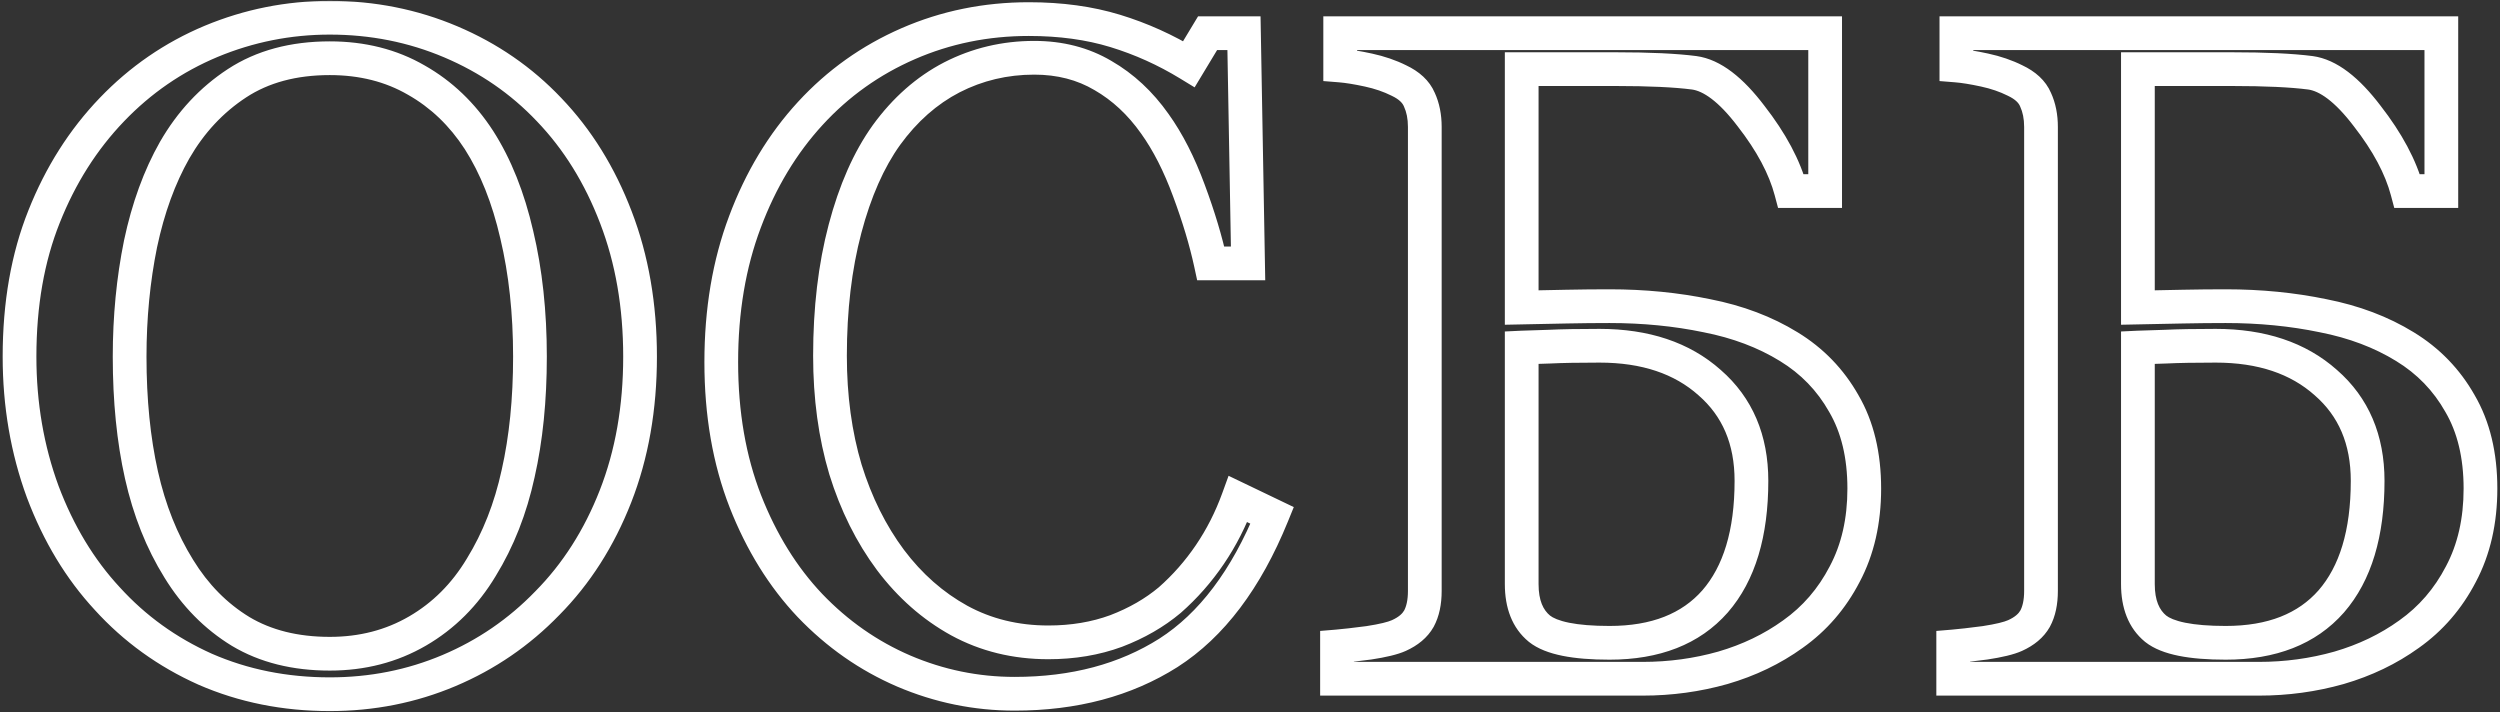 <?xml version="1.0" encoding="UTF-8"?> <svg xmlns="http://www.w3.org/2000/svg" width="593" height="169" viewBox="0 0 593 169" fill="none"><rect x="0" y="0" width="593" height="169" fill="#333333" stroke="none"/><mask id="path-1-outside-1_1740_121" maskUnits="userSpaceOnUse" x="0" y="0" width="593" height="169" fill="black"><rect fill="white" width="593" height="169"></rect><path d="M130.241 26.004C137.003 33.054 142.291 41.579 146.103 51.579C149.916 61.507 151.823 72.514 151.823 84.6C151.823 96.757 149.88 107.8 145.996 117.728C142.111 127.656 136.715 136.109 129.809 143.087C123.119 149.993 115.349 155.317 106.5 159.058C97.652 162.799 88.228 164.669 78.228 164.669C67.581 164.669 57.725 162.691 48.661 158.734C39.668 154.705 31.934 149.13 25.46 142.008C18.985 135.03 13.877 126.577 10.137 116.649C6.468 106.649 4.633 95.966 4.633 84.6C4.633 72.154 6.576 61.075 10.46 51.363C14.345 41.579 19.705 33.127 26.539 26.004C33.301 18.954 41.143 13.559 50.063 9.818C59.056 6.077 68.444 4.207 78.228 4.207C88.371 4.207 97.94 6.113 106.932 9.926C115.925 13.739 123.694 19.098 130.241 26.004ZM114.162 134.562C118.191 128.015 121.104 120.606 122.903 112.333C124.773 104.059 125.708 94.815 125.708 84.6C125.708 74.096 124.665 64.456 122.579 55.68C120.565 46.903 117.579 39.421 113.622 33.234C109.666 27.119 104.702 22.371 98.731 18.99C92.76 15.537 85.926 13.81 78.228 13.81C69.595 13.81 62.257 15.789 56.214 19.746C50.171 23.702 45.243 28.99 41.431 35.608C37.834 41.939 35.136 49.349 33.337 57.838C31.611 66.327 30.747 75.247 30.747 84.6C30.747 94.959 31.683 104.311 33.553 112.656C35.424 121.001 38.373 128.411 42.402 134.886C46.287 141.216 51.178 146.18 57.078 149.777C62.977 153.302 70.027 155.065 78.228 155.065C85.926 155.065 92.868 153.266 99.055 149.669C105.241 146.072 110.277 141.037 114.162 134.562ZM240.685 164.561C231.548 164.561 222.771 162.763 214.354 159.166C206.009 155.569 198.6 150.389 192.125 143.626C185.722 136.864 180.615 128.627 176.802 118.915C172.989 109.131 171.083 98.124 171.083 85.894C171.083 73.665 172.953 62.586 176.694 52.658C180.435 42.658 185.614 34.062 192.233 26.868C198.779 19.746 206.513 14.242 215.434 10.357C224.354 6.473 233.886 4.53 244.03 4.53C251.583 4.53 258.418 5.465 264.533 7.336C270.648 9.206 276.475 11.832 282.014 15.213L286.438 7.875H295.071L296.042 62.478H287.194C286.043 57.154 284.316 51.399 282.014 45.212C279.712 38.954 277.014 33.666 273.921 29.35C270.468 24.458 266.367 20.645 261.619 17.911C256.871 15.105 251.44 13.703 245.325 13.703C238.347 13.703 231.836 15.249 225.793 18.343C219.822 21.436 214.642 26.004 210.254 32.047C206.081 37.874 202.808 45.284 200.434 54.277C198.06 63.269 196.873 73.305 196.873 84.384C196.873 94.168 198.096 103.16 200.542 111.361C203.06 119.491 206.621 126.649 211.225 132.835C215.829 138.95 221.261 143.734 227.52 147.188C233.85 150.641 240.9 152.367 248.67 152.367C254.497 152.367 259.857 151.468 264.749 149.669C269.64 147.799 273.885 145.353 277.482 142.332C281.079 139.166 284.244 135.569 286.978 131.541C289.712 127.512 291.942 123.124 293.668 118.375L301.762 122.26C295.575 137.44 287.374 148.303 277.158 154.849C266.943 161.324 254.785 164.561 240.685 164.561ZM415.443 114.059C415.443 104.275 412.134 96.506 405.515 90.751C398.969 84.923 390.264 82.01 379.401 82.01C374.437 82.01 370.48 82.082 367.531 82.226C364.653 82.297 362.459 82.37 360.948 82.441V138.555C360.948 143.303 362.351 146.828 365.157 149.13C367.962 151.36 373.502 152.475 381.775 152.475C392.71 152.475 401.055 149.202 406.81 142.655C412.565 136.037 415.443 126.505 415.443 114.059ZM442.205 115.894C442.205 123.591 440.658 130.354 437.564 136.181C434.543 142.008 430.442 146.756 425.263 150.425C420.371 153.95 414.831 156.612 408.645 158.41C402.53 160.137 396.199 161 389.652 161H317.137V153.338C318.863 153.194 321.381 152.907 324.69 152.475C328 151.972 330.374 151.396 331.813 150.749C334.043 149.741 335.625 148.41 336.561 146.756C337.496 145.029 337.963 142.835 337.963 140.173V30.105C337.963 27.659 337.532 25.501 336.668 23.63C335.877 21.76 334.258 20.249 331.813 19.098C329.654 18.019 327.244 17.192 324.583 16.616C321.921 16.041 319.691 15.681 317.892 15.537V7.875H432.924V45.32H424.831C423.32 39.637 420.155 33.702 415.335 27.515C410.587 21.256 406.091 17.839 401.846 17.264C399.616 16.976 396.954 16.76 393.861 16.616C390.767 16.472 387.242 16.4 383.286 16.4H360.948V72.945C364.473 72.873 367.998 72.801 371.523 72.73C375.049 72.658 378.466 72.622 381.775 72.622C389.904 72.622 397.602 73.377 404.868 74.888C412.206 76.326 418.68 78.772 424.292 82.226C429.831 85.607 434.183 90.103 437.349 95.714C440.586 101.254 442.205 107.98 442.205 115.894ZM561.605 114.059C561.605 104.275 558.296 96.506 551.677 90.751C545.131 84.923 536.426 82.01 525.563 82.01C520.599 82.01 516.642 82.082 513.693 82.226C510.815 82.297 508.621 82.37 507.11 82.441V138.555C507.11 143.303 508.513 146.828 511.319 149.13C514.125 151.36 519.664 152.475 527.937 152.475C538.872 152.475 547.217 149.202 552.972 142.655C558.727 136.037 561.605 126.505 561.605 114.059ZM588.367 115.894C588.367 123.591 586.82 130.354 583.727 136.181C580.705 142.008 576.605 146.756 571.425 150.425C566.533 153.95 560.994 156.612 554.807 158.41C548.692 160.137 542.361 161 535.815 161H463.299V153.338C465.025 153.194 467.543 152.907 470.853 152.475C474.162 151.972 476.536 151.396 477.975 150.749C480.205 149.741 481.787 148.41 482.723 146.756C483.658 145.029 484.126 142.835 484.126 140.173V30.105C484.126 27.659 483.694 25.501 482.831 23.63C482.039 21.76 480.421 20.249 477.975 19.098C475.816 18.019 473.406 17.192 470.745 16.616C468.083 16.041 465.853 15.681 464.054 15.537V7.875H579.086V45.32H570.993C569.482 39.637 566.317 33.702 561.497 27.515C556.749 21.256 552.253 17.839 548.008 17.264C545.778 16.976 543.116 16.76 540.023 16.616C536.93 16.472 533.405 16.4 529.448 16.4H507.11V72.945C510.635 72.873 514.161 72.801 517.686 72.73C521.211 72.658 524.628 72.622 527.937 72.622C536.066 72.622 543.764 73.377 551.03 74.888C558.368 76.326 564.842 78.772 570.454 82.226C575.993 85.607 580.345 90.103 583.511 95.714C586.748 101.254 588.367 107.98 588.367 115.894Z"></path></mask><path d="M130.241 26.004L127.338 28.756L127.346 28.765L127.354 28.773L130.241 26.004ZM146.103 51.579L142.366 53.004L142.369 53.013L146.103 51.579ZM129.809 143.087L126.966 140.273L126.951 140.288L126.936 140.304L129.809 143.087ZM48.661 158.734L47.025 162.384L47.043 162.392L47.06 162.4L48.661 158.734ZM25.46 142.008L28.42 139.317L28.406 139.302L28.392 139.287L25.46 142.008ZM10.137 116.649L6.381 118.027L6.387 118.043L6.394 118.059L10.137 116.649ZM10.46 51.363L14.174 52.849L14.178 52.839L10.46 51.363ZM26.539 26.004L29.425 28.774L29.426 28.773L26.539 26.004ZM50.063 9.818L48.527 6.125L48.517 6.129L50.063 9.818ZM114.162 134.562L110.755 132.466L110.744 132.485L110.732 132.504L114.162 134.562ZM122.903 112.333L119.001 111.45L118.998 111.467L118.994 111.483L122.903 112.333ZM122.579 55.68L118.68 56.575L118.684 56.59L118.687 56.605L122.579 55.68ZM113.622 33.234L116.992 31.079L116.987 31.07L116.981 31.061L113.622 33.234ZM98.731 18.99L96.728 22.453L96.744 22.462L96.76 22.471L98.731 18.99ZM41.431 35.608L37.965 33.612L37.959 33.622L37.953 33.632L41.431 35.608ZM33.337 57.838L29.424 57.009L29.421 57.025L29.418 57.041L33.337 57.838ZM33.553 112.656L29.65 113.531L33.553 112.656ZM42.402 134.886L45.811 132.794L45.805 132.783L45.798 132.773L42.402 134.886ZM57.078 149.777L54.995 153.193L55.01 153.202L55.026 153.211L57.078 149.777ZM99.055 149.669L101.065 153.127L99.055 149.669ZM130.241 26.004L127.354 28.773C133.712 35.401 138.726 43.457 142.366 53.004L146.103 51.579L149.841 50.154C145.856 39.702 140.294 30.708 133.127 23.235L130.241 26.004ZM146.103 51.579L142.369 53.013C145.984 62.425 147.823 72.938 147.823 84.6H151.823H155.823C155.823 72.09 153.848 60.589 149.838 50.145L146.103 51.579ZM151.823 84.6H147.823C147.823 96.328 145.95 106.868 142.271 116.27L145.996 117.728L149.721 119.186C153.811 108.733 155.823 97.187 155.823 84.6H151.823ZM145.996 117.728L142.271 116.27C138.567 125.735 133.457 133.714 126.966 140.273L129.809 143.087L132.652 145.901C139.973 138.503 145.654 129.577 149.721 119.186L145.996 117.728ZM129.809 143.087L126.936 140.304C120.619 146.825 113.297 151.842 104.943 155.373L106.5 159.058L108.058 162.742C117.402 158.792 125.618 153.162 132.682 145.87L129.809 143.087ZM106.5 159.058L104.943 155.373C96.607 158.897 87.715 160.669 78.228 160.669V164.669V168.669C88.74 168.669 98.696 166.7 108.058 162.742L106.5 159.058ZM78.228 164.669V160.669C68.089 160.669 58.783 158.788 50.261 155.068L48.661 158.734L47.06 162.4C56.667 166.593 67.073 168.669 78.228 168.669V164.669ZM48.661 158.734L50.296 155.083C41.794 151.275 34.515 146.022 28.42 139.317L25.46 142.008L22.5 144.699C29.354 152.238 37.542 158.136 47.025 162.384L48.661 158.734ZM25.46 142.008L28.392 139.287C22.308 132.73 17.459 124.737 13.88 115.238L10.137 116.649L6.394 118.059C10.296 128.417 15.662 137.329 22.528 144.728L25.46 142.008ZM10.137 116.649L13.892 115.271C10.395 105.742 8.633 95.528 8.633 84.6H4.633H0.633C0.633 96.404 2.54 107.557 6.381 118.027L10.137 116.649ZM4.633 84.6H8.633C8.633 72.568 10.511 62.008 14.174 52.849L10.46 51.363L6.746 49.878C2.641 60.143 0.633 71.74 0.633 84.6H4.633ZM10.46 51.363L14.178 52.839C17.885 43.504 22.972 35.498 29.425 28.774L26.539 26.004L23.653 23.235C16.437 30.755 10.806 39.655 6.743 49.887L10.46 51.363ZM26.539 26.004L29.426 28.773C35.813 22.114 43.2 17.034 51.61 13.507L50.063 9.818L48.517 6.129C39.086 10.084 30.79 15.794 23.652 23.235L26.539 26.004ZM50.063 9.818L51.6 13.511C60.103 9.974 68.969 8.207 78.228 8.207V4.207V0.207C67.919 0.207 58.009 2.18 48.527 6.125L50.063 9.818ZM78.228 4.207V8.207C87.856 8.207 96.891 10.013 105.371 13.608L106.932 9.926L108.494 6.243C98.988 2.213 88.887 0.207 78.228 0.207V4.207ZM106.932 9.926L105.371 13.608C113.87 17.212 121.18 22.26 127.338 28.756L130.241 26.004L133.144 23.253C126.209 15.936 117.979 10.265 108.494 6.243L106.932 9.926ZM114.162 134.562L117.569 136.658C121.857 129.691 124.927 121.852 126.811 113.182L122.903 112.333L118.994 111.483C117.282 119.36 114.525 126.34 110.755 132.466L114.162 134.562ZM122.903 112.333L126.804 113.215C128.752 104.6 129.708 95.054 129.708 84.6H125.708H121.708C121.708 94.576 120.795 103.518 119.001 111.45L122.903 112.333ZM125.708 84.6H129.708C129.708 73.834 128.64 63.879 126.471 54.755L122.579 55.68L118.687 56.605C120.691 65.034 121.708 74.358 121.708 84.6H125.708ZM122.579 55.68L126.478 54.785C124.383 45.658 121.245 37.729 116.992 31.079L113.622 33.234L110.253 35.389C113.913 41.113 116.746 48.148 118.68 56.575L122.579 55.68ZM113.622 33.234L116.981 31.061C112.696 24.439 107.268 19.228 100.702 15.509L98.731 18.99L96.76 22.471C102.135 25.515 106.636 29.8 110.264 35.407L113.622 33.234ZM98.731 18.99L100.733 15.528C94.085 11.683 86.545 9.811 78.228 9.811V13.81V17.811C85.306 17.811 91.434 19.391 96.728 22.453L98.731 18.99ZM78.228 13.81V9.811C68.971 9.811 60.835 11.939 54.023 16.399L56.214 19.746L58.405 23.092C63.679 19.639 70.219 17.811 78.228 17.811V13.81ZM56.214 19.746L54.023 16.399C47.425 20.719 42.072 26.482 37.965 33.612L41.431 35.608L44.897 37.605C48.415 31.498 52.917 26.685 58.405 23.092L56.214 19.746ZM41.431 35.608L37.953 33.632C34.118 40.382 31.292 48.192 29.424 57.009L33.337 57.838L37.251 58.667C38.98 50.506 41.549 43.497 44.908 37.584L41.431 35.608ZM33.337 57.838L29.418 57.041C27.634 65.812 26.747 75.001 26.747 84.6H30.747H34.748C34.748 75.494 35.588 66.842 37.257 58.635L33.337 57.838ZM30.747 84.6H26.747C26.747 95.194 27.703 104.846 29.65 113.531L33.553 112.656L37.456 111.781C35.662 103.776 34.748 94.724 34.748 84.6H30.747ZM33.553 112.656L29.65 113.531C31.607 122.262 34.713 130.1 39.006 136.999L42.402 134.886L45.798 132.773C42.034 126.723 39.24 119.741 37.456 111.781L33.553 112.656ZM42.402 134.886L38.992 136.978C43.183 143.807 48.515 149.241 54.995 153.193L57.078 149.777L59.16 146.362C53.842 143.119 49.39 138.626 45.811 132.794L42.402 134.886ZM57.078 149.777L55.026 153.211C61.656 157.173 69.445 159.065 78.228 159.065V155.065V151.065C70.609 151.065 64.298 149.432 59.129 146.344L57.078 149.777ZM78.228 155.065V159.065C86.577 159.065 94.222 157.106 101.065 153.127L99.055 149.669L97.044 146.211C91.514 149.427 85.275 151.065 78.228 151.065V155.065ZM99.055 149.669L101.065 153.127C107.868 149.172 113.38 143.641 117.592 136.62L114.162 134.562L110.732 132.504C107.175 138.433 102.615 142.973 97.044 146.211L99.055 149.669ZM214.354 159.166L212.771 162.839L212.783 162.844L214.354 159.166ZM192.125 143.626L189.22 146.377L189.228 146.385L189.236 146.393L192.125 143.626ZM176.802 118.915L173.075 120.367L173.078 120.377L176.802 118.915ZM176.694 52.658L180.437 54.069L180.44 54.06L176.694 52.658ZM192.233 26.868L195.177 29.576L195.178 29.575L192.233 26.868ZM282.014 15.213L279.93 18.628L283.363 20.723L285.44 17.279L282.014 15.213ZM286.438 7.875V3.875H284.179L283.013 5.81L286.438 7.875ZM295.071 7.875L299.071 7.804L299.001 3.875H295.071V7.875ZM296.042 62.478V66.478H300.114L300.042 62.407L296.042 62.478ZM287.194 62.478L283.284 63.323L283.966 66.478H287.194V62.478ZM282.014 45.212L278.26 46.593L278.263 46.6L278.265 46.607L282.014 45.212ZM273.921 29.35L270.653 31.656L270.661 31.668L270.67 31.68L273.921 29.35ZM261.619 17.911L259.584 21.355L259.604 21.366L259.623 21.378L261.619 17.911ZM225.793 18.343L223.97 14.782L223.962 14.787L223.953 14.791L225.793 18.343ZM210.254 32.047L207.017 29.697L207.009 29.708L207.002 29.719L210.254 32.047ZM200.434 54.277L196.567 53.256L200.434 54.277ZM200.542 111.361L196.709 112.505L196.715 112.525L196.721 112.545L200.542 111.361ZM211.225 132.835L208.016 135.223L208.023 135.232L208.03 135.241L211.225 132.835ZM227.52 147.188L225.587 150.69L225.596 150.694L225.604 150.699L227.52 147.188ZM264.749 149.669L266.129 153.424L266.153 153.415L266.177 153.406L264.749 149.669ZM277.482 142.332L280.055 145.394L280.09 145.365L280.124 145.334L277.482 142.332ZM286.978 131.541L283.668 129.295L286.978 131.541ZM293.668 118.375L295.399 114.769L291.418 112.859L289.909 117.009L293.668 118.375ZM301.762 122.26L305.466 123.77L306.887 120.283L303.493 118.654L301.762 122.26ZM277.158 154.849L279.3 158.228L279.308 158.222L279.316 158.217L277.158 154.849ZM240.685 164.561V160.561C232.09 160.561 223.847 158.872 215.926 155.487L214.354 159.166L212.783 162.844C221.695 166.653 231.007 168.561 240.685 168.561V164.561ZM214.354 159.166L215.938 155.492C208.099 152.114 201.13 147.248 195.014 140.86L192.125 143.626L189.236 146.393C196.069 153.53 203.92 159.023 212.771 162.839L214.354 159.166ZM192.125 143.626L195.03 140.876C189.02 134.529 184.173 126.745 180.525 117.453L176.802 118.915L173.078 120.377C177.056 130.509 182.425 139.199 189.22 146.377L192.125 143.626ZM176.802 118.915L180.529 117.463C176.923 108.211 175.083 97.708 175.083 85.894H171.083H167.083C167.083 98.541 169.054 110.051 173.075 120.367L176.802 118.915ZM171.083 85.894H175.083C175.083 74.074 176.89 63.482 180.437 54.069L176.694 52.658L172.951 51.248C169.016 61.69 167.083 73.255 167.083 85.894H171.083ZM176.694 52.658L180.44 54.06C184.017 44.499 188.938 36.356 195.177 29.576L192.233 26.868L189.289 24.159C182.29 31.767 176.852 40.819 172.947 51.257L176.694 52.658ZM192.233 26.868L195.178 29.575C201.345 22.866 208.618 17.688 217.031 14.025L215.434 10.357L213.837 6.69C204.408 10.796 196.214 16.626 189.288 24.161L192.233 26.868ZM215.434 10.357L217.031 14.025C225.426 10.369 234.412 8.53 244.03 8.53V4.53V0.53C233.361 0.53 223.282 2.577 213.837 6.69L215.434 10.357ZM244.03 4.53V8.53C251.257 8.53 257.688 9.425 263.363 11.161L264.533 7.336L265.703 3.511C259.147 1.506 251.91 0.53 244.03 0.53V4.53ZM264.533 7.336L263.363 11.161C269.152 12.932 274.673 15.418 279.93 18.628L282.014 15.213L284.098 11.799C278.277 8.246 272.143 5.481 265.703 3.511L264.533 7.336ZM282.014 15.213L285.44 17.279L289.864 9.941L286.438 7.875L283.013 5.81L278.589 13.148L282.014 15.213ZM286.438 7.875V11.876H295.071V7.875V3.875H286.438V7.875ZM295.071 7.875L291.072 7.947L292.043 62.549L296.042 62.478L300.042 62.407L299.071 7.804L295.071 7.875ZM296.042 62.478V58.478H287.194V62.478V66.478H296.042V62.478ZM287.194 62.478L291.103 61.633C289.905 56.088 288.118 50.147 285.763 43.818L282.014 45.212L278.265 46.607C280.514 52.651 282.181 58.221 283.284 63.323L287.194 62.478ZM282.014 45.212L285.768 43.832C283.372 37.317 280.521 31.692 277.172 27.02L273.921 29.35L270.67 31.68C273.508 35.64 276.052 40.59 278.26 46.593L282.014 45.212ZM273.921 29.35L277.189 27.043C273.432 21.721 268.911 17.494 263.615 14.445L261.619 17.911L259.623 21.378C263.823 23.796 267.503 27.194 270.653 31.656L273.921 29.35ZM261.619 17.911L263.654 14.467C258.224 11.259 252.076 9.703 245.325 9.703V13.703V17.703C250.804 17.703 255.518 18.952 259.584 21.355L261.619 17.911ZM245.325 13.703V9.703C237.731 9.703 230.593 11.392 223.97 14.782L225.793 18.343L227.616 21.903C233.078 19.107 238.962 17.703 245.325 17.703V13.703ZM225.793 18.343L223.953 14.791C217.371 18.201 211.73 23.207 207.017 29.697L210.254 32.047L213.491 34.398C217.554 28.802 222.273 24.671 227.633 21.894L225.793 18.343ZM210.254 32.047L207.002 29.719C202.476 36.039 199.03 43.926 196.567 53.256L200.434 54.277L204.302 55.298C206.587 46.642 209.687 39.71 213.506 34.376L210.254 32.047ZM200.434 54.277L196.567 53.256C194.09 62.638 192.873 73.024 192.873 84.384H196.873H200.873C200.873 73.586 202.03 63.901 204.302 55.298L200.434 54.277ZM196.873 84.384H192.873C192.873 94.501 194.138 103.884 196.709 112.505L200.542 111.361L204.375 110.218C202.054 102.437 200.873 93.835 200.873 84.384H196.873ZM200.542 111.361L196.721 112.545C199.359 121.063 203.115 128.637 208.016 135.223L211.225 132.835L214.434 130.447C210.127 124.66 206.76 117.918 204.363 110.178L200.542 111.361ZM211.225 132.835L208.03 135.241C212.948 141.774 218.8 146.945 225.587 150.69L227.52 147.188L229.452 143.685C223.721 140.523 218.71 136.126 214.421 130.429L211.225 132.835ZM227.52 147.188L225.604 150.699C232.567 154.497 240.284 156.367 248.67 156.367V152.367V148.367C241.516 148.367 235.133 146.784 229.435 143.676L227.52 147.188ZM248.67 152.367V156.367C254.913 156.367 260.746 155.403 266.129 153.424L264.749 149.669L263.368 145.915C258.967 147.533 254.081 148.367 248.67 148.367V152.367ZM264.749 149.669L266.177 153.406C271.438 151.394 276.08 148.733 280.055 145.394L277.482 142.332L274.909 139.269C271.69 141.973 267.843 144.204 263.32 145.933L264.749 149.669ZM277.482 142.332L280.124 145.334C283.979 141.942 287.368 138.09 290.288 133.787L286.978 131.541L283.668 129.295C281.121 133.048 278.179 136.39 274.839 139.329L277.482 142.332ZM286.978 131.541L290.288 133.787C293.214 129.474 295.592 124.789 297.428 119.742L293.668 118.375L289.909 117.009C288.291 121.458 286.209 125.549 283.668 129.295L286.978 131.541ZM293.668 118.375L291.938 121.982L300.031 125.866L301.762 122.26L303.493 118.654L295.399 114.769L293.668 118.375ZM301.762 122.26L298.058 120.751C292.075 135.429 284.315 145.512 275 151.481L277.158 154.849L279.316 158.217C290.433 151.093 299.075 139.45 305.466 123.77L301.762 122.26ZM277.158 154.849L275.017 151.471C265.542 157.476 254.155 160.561 240.685 160.561V164.561V168.561C255.415 168.561 268.343 165.172 279.3 158.228L277.158 154.849ZM405.515 90.751L402.856 93.738L402.873 93.754L402.89 93.769L405.515 90.751ZM367.531 82.226L367.631 86.224L367.678 86.223L367.726 86.221L367.531 82.226ZM360.948 82.441L360.758 78.446L356.948 78.627V82.441H360.948ZM365.157 149.13L362.62 152.222L362.643 152.242L362.668 152.261L365.157 149.13ZM406.81 142.655L409.814 145.296L409.821 145.288L409.829 145.28L406.81 142.655ZM437.564 136.181L434.031 134.305L434.022 134.322L434.013 134.339L437.564 136.181ZM425.263 150.425L422.951 147.161L422.937 147.17L422.924 147.18L425.263 150.425ZM408.645 158.41L409.731 162.26L409.746 162.255L409.761 162.251L408.645 158.41ZM317.137 161H313.137V165H317.137V161ZM317.137 153.338L316.805 149.352L313.137 149.658V153.338H317.137ZM324.69 152.475L325.208 156.441L325.25 156.436L325.292 156.43L324.69 152.475ZM331.813 150.749L333.454 154.396L333.459 154.394L331.813 150.749ZM336.561 146.756L340.043 148.724L340.061 148.693L340.078 148.661L336.561 146.756ZM336.668 23.63L332.985 25.189L333.01 25.248L333.037 25.307L336.668 23.63ZM331.813 19.098L330.024 22.676L330.066 22.697L330.109 22.717L331.813 19.098ZM317.892 15.537H313.892V19.23L317.573 19.524L317.892 15.537ZM317.892 7.875V3.875H313.892V7.875H317.892ZM432.924 7.875H436.924V3.875H432.924V7.875ZM432.924 45.32V49.32H436.924V45.32H432.924ZM424.831 45.32L420.965 46.348L421.755 49.32H424.831V45.32ZM415.335 27.515L412.148 29.933L412.164 29.953L412.18 29.973L415.335 27.515ZM401.846 17.264L402.384 13.3L402.371 13.298L402.358 13.297L401.846 17.264ZM360.948 16.4V12.4H356.948V16.4H360.948ZM360.948 72.945H356.948V77.028L361.03 76.945L360.948 72.945ZM404.868 74.888L404.053 78.804L404.076 78.809L404.098 78.813L404.868 74.888ZM424.292 82.226L422.195 85.632L422.201 85.636L422.208 85.64L424.292 82.226ZM437.349 95.714L433.865 97.68L433.88 97.706L433.895 97.733L437.349 95.714ZM415.443 114.059H419.443C419.443 103.267 415.739 94.34 408.14 87.732L405.515 90.751L402.89 93.769C408.528 98.671 411.443 105.283 411.443 114.059H415.443ZM405.515 90.751L408.175 87.763C400.732 81.138 391 78.01 379.401 78.01V82.01V86.01C389.528 86.01 397.206 88.709 402.856 93.738L405.515 90.751ZM379.401 82.01V78.01C374.409 78.01 370.379 78.082 367.336 78.23L367.531 82.226L367.726 86.221C370.582 86.082 374.465 86.01 379.401 86.01V82.01ZM367.531 82.226L367.431 78.227C364.545 78.299 362.315 78.372 360.758 78.446L360.948 82.441L361.139 86.437C362.603 86.367 364.762 86.296 367.631 86.224L367.531 82.226ZM360.948 82.441H356.948V138.555H360.948H364.948V82.441H360.948ZM360.948 138.555H356.948C356.948 144.104 358.619 148.94 362.62 152.222L365.157 149.13L367.694 146.038C366.083 144.715 364.948 142.502 364.948 138.555H360.948ZM365.157 149.13L362.668 152.261C364.772 153.934 367.557 154.942 370.626 155.56C373.745 156.188 377.483 156.475 381.775 156.475V152.475V148.475C377.793 148.475 374.625 148.205 372.205 147.717C369.734 147.22 368.347 146.556 367.646 145.999L365.157 149.13ZM381.775 152.475V156.475C393.545 156.475 403.114 152.918 409.814 145.296L406.81 142.655L403.806 140.014C398.996 145.485 391.875 148.475 381.775 148.475V152.475ZM406.81 142.655L409.829 145.28C416.437 137.68 419.443 127.069 419.443 114.059H415.443H411.443C411.443 125.94 408.693 134.394 403.792 140.031L406.81 142.655ZM442.205 115.894H438.205C438.205 123.047 436.771 129.145 434.031 134.305L437.564 136.181L441.098 138.056C444.545 131.562 446.205 124.136 446.205 115.894H442.205ZM437.564 136.181L434.013 134.339C431.275 139.62 427.592 143.873 422.951 147.161L425.263 150.425L427.575 153.689C433.293 149.638 437.811 144.395 441.116 138.022L437.564 136.181ZM425.263 150.425L422.924 147.18C418.427 150.42 413.307 152.889 407.528 154.569L408.645 158.41L409.761 162.251C416.356 160.334 422.314 157.48 427.601 153.67L425.263 150.425ZM408.645 158.41L407.558 154.561C401.807 156.184 395.843 157 389.652 157V161V165C396.555 165 403.252 164.089 409.731 162.26L408.645 158.41ZM389.652 161V157H317.137V161V165H389.652V161ZM317.137 161H321.137V153.338H317.137H313.137V161H317.137ZM317.137 153.338L317.469 157.325C319.29 157.173 321.882 156.875 325.208 156.441L324.69 152.475L324.173 148.509C320.88 148.938 318.436 149.216 316.805 149.352L317.137 153.338ZM324.69 152.475L325.292 156.43C328.652 155.918 331.486 155.282 333.454 154.396L331.813 150.749L330.171 147.101C329.261 147.51 327.347 148.025 324.089 148.521L324.69 152.475ZM331.813 150.749L333.459 154.394C336.24 153.138 338.583 151.307 340.043 148.724L336.561 146.756L333.078 144.788C332.668 145.514 331.845 146.345 330.166 147.103L331.813 150.749ZM336.561 146.756L340.078 148.661C341.422 146.178 341.963 143.274 341.963 140.173H337.963H333.963C333.963 142.396 333.569 143.88 333.043 144.851L336.561 146.756ZM337.963 140.173H341.963V30.105H337.963H333.963V140.173H337.963ZM337.963 30.105H341.963C341.963 27.187 341.447 24.439 340.3 21.954L336.668 23.63L333.037 25.307C333.616 26.562 333.963 28.131 333.963 30.105H337.963ZM336.668 23.63L340.352 22.072C339.065 19.029 336.553 16.908 333.516 15.479L331.813 19.098L330.109 22.717C331.964 23.59 332.689 24.491 332.985 25.189L336.668 23.63ZM331.813 19.098L333.601 15.52C331.108 14.274 328.376 13.344 325.428 12.707L324.583 16.616L323.737 20.526C326.113 21.04 328.2 21.764 330.024 22.676L331.813 19.098ZM324.583 16.616L325.428 12.707C322.67 12.11 320.251 11.713 318.211 11.55L317.892 15.537L317.573 19.524C319.13 19.649 321.171 19.971 323.737 20.526L324.583 16.616ZM317.892 15.537H321.892V7.875H317.892H313.892V15.537H317.892ZM317.892 7.875V11.876H432.924V7.875V3.875H317.892V7.875ZM432.924 7.875H428.924V45.32H432.924H436.924V7.875H432.924ZM432.924 45.32V41.32H424.831V45.32V49.32H432.924V45.32ZM424.831 45.32L428.697 44.293C427.01 37.947 423.537 31.534 418.49 25.057L415.335 27.515L412.18 29.973C416.773 35.87 419.631 41.327 420.965 46.348L424.831 45.32ZM415.335 27.515L418.522 25.098C413.617 18.632 408.274 14.099 402.384 13.3L401.846 17.264L401.309 21.227C403.907 21.58 407.557 23.881 412.148 29.933L415.335 27.515ZM401.846 17.264L402.358 13.297C399.988 12.991 397.212 12.768 394.047 12.62L393.861 16.616L393.675 20.612C396.697 20.752 399.244 20.961 401.334 21.231L401.846 17.264ZM393.861 16.616L394.047 12.62C390.877 12.473 387.288 12.4 383.286 12.4V16.4V20.4C387.196 20.4 390.658 20.472 393.675 20.612L393.861 16.616ZM383.286 16.4V12.4H360.948V16.4V20.4H383.286V16.4ZM360.948 16.4H356.948V72.945H360.948H364.948V16.4H360.948ZM360.948 72.945L361.03 76.945C361.084 76.943 361.636 76.932 361.691 76.931C361.745 76.93 362.297 76.919 362.352 76.918C362.406 76.916 362.958 76.905 363.013 76.904C363.067 76.903 363.619 76.892 363.674 76.891C363.728 76.889 364.28 76.878 364.335 76.877C364.389 76.876 364.941 76.865 364.996 76.864C365.05 76.862 365.602 76.851 365.657 76.85C365.711 76.849 366.263 76.838 366.317 76.837C366.336 76.836 366.382 76.835 366.4 76.835C366.419 76.835 366.464 76.834 366.483 76.833C366.501 76.833 366.547 76.832 366.565 76.832C366.584 76.831 366.629 76.83 366.648 76.83C366.667 76.829 366.712 76.829 366.731 76.828C366.749 76.828 366.795 76.827 366.813 76.826C366.832 76.826 366.877 76.825 366.896 76.825C366.914 76.824 366.96 76.823 366.978 76.823C366.997 76.823 367.043 76.822 367.061 76.821C367.08 76.821 367.125 76.82 367.144 76.82C367.162 76.819 367.208 76.818 367.226 76.818C367.245 76.818 367.29 76.817 367.309 76.816C367.327 76.816 367.373 76.815 367.392 76.815C367.41 76.814 367.456 76.813 367.474 76.813C367.493 76.813 367.538 76.812 367.557 76.811C367.575 76.811 367.621 76.81 367.639 76.81C367.658 76.809 367.703 76.808 367.722 76.808C367.741 76.808 367.786 76.807 367.805 76.806C367.823 76.806 367.869 76.805 367.887 76.805C367.906 76.804 367.951 76.803 367.97 76.803C367.988 76.802 368.034 76.802 368.052 76.801C368.071 76.801 368.117 76.8 368.135 76.799C368.154 76.799 368.199 76.798 368.218 76.798C368.236 76.797 368.282 76.796 368.3 76.796C368.319 76.796 368.364 76.795 368.383 76.794C368.402 76.794 368.447 76.793 368.466 76.793C368.484 76.792 368.53 76.791 368.548 76.791C368.567 76.791 368.612 76.79 368.631 76.789C368.649 76.789 368.695 76.788 368.713 76.788C368.732 76.787 368.777 76.786 368.796 76.786C368.815 76.786 368.86 76.785 368.879 76.784C368.897 76.784 368.943 76.783 368.961 76.783C368.98 76.782 369.025 76.781 369.044 76.781C369.062 76.781 369.108 76.78 369.127 76.779C369.145 76.779 369.191 76.778 369.209 76.778C369.228 76.777 369.273 76.776 369.292 76.776C369.31 76.775 369.356 76.775 369.374 76.774C369.393 76.774 369.438 76.773 369.457 76.772C369.476 76.772 369.521 76.771 369.54 76.771C369.558 76.77 369.604 76.769 369.622 76.769C369.641 76.769 369.686 76.768 369.705 76.767C369.723 76.767 369.769 76.766 369.787 76.766C369.806 76.765 369.852 76.764 369.87 76.764C369.889 76.764 369.934 76.763 369.953 76.762C369.971 76.762 370.017 76.761 370.035 76.761C370.054 76.76 370.099 76.759 370.118 76.759C370.136 76.759 370.182 76.758 370.201 76.757C370.219 76.757 370.265 76.756 370.283 76.756C370.302 76.755 370.347 76.754 370.366 76.754C370.384 76.754 370.43 76.753 370.448 76.752C370.467 76.752 370.512 76.751 370.531 76.751C370.55 76.75 370.595 76.749 370.614 76.749C370.632 76.749 370.678 76.748 370.696 76.747C370.715 76.747 370.76 76.746 370.779 76.746C370.797 76.745 370.843 76.744 370.862 76.744C370.879 76.743 370.927 76.743 370.944 76.742C370.961 76.742 371.01 76.741 371.027 76.74C371.044 76.74 371.093 76.739 371.109 76.739C371.126 76.738 371.175 76.737 371.192 76.737C371.209 76.737 371.258 76.736 371.275 76.735C371.291 76.735 371.34 76.734 371.357 76.734C371.374 76.733 371.423 76.732 371.44 76.732C371.457 76.732 371.506 76.731 371.522 76.73C371.539 76.73 371.588 76.729 371.605 76.729L371.523 72.73L371.442 68.73C371.393 68.731 370.83 68.743 370.781 68.744C370.726 68.745 370.174 68.756 370.12 68.757C370.065 68.758 369.514 68.77 369.459 68.771C369.404 68.772 368.853 68.783 368.798 68.784C368.744 68.785 368.192 68.797 368.137 68.798C368.083 68.799 367.531 68.81 367.476 68.811C367.422 68.812 366.87 68.824 366.815 68.825C366.761 68.826 366.209 68.837 366.154 68.838C366.136 68.839 366.09 68.84 366.072 68.84C366.053 68.84 366.008 68.841 365.989 68.842C365.97 68.842 365.925 68.843 365.906 68.843C365.888 68.844 365.842 68.845 365.824 68.845C365.805 68.845 365.76 68.846 365.741 68.847C365.723 68.847 365.677 68.848 365.659 68.848C365.64 68.849 365.594 68.85 365.576 68.85C365.557 68.85 365.512 68.851 365.493 68.852C365.475 68.852 365.429 68.853 365.411 68.853C365.392 68.854 365.347 68.855 365.328 68.855C365.31 68.856 365.264 68.856 365.245 68.857C365.227 68.857 365.181 68.858 365.163 68.859C365.144 68.859 365.099 68.86 365.08 68.86C365.062 68.861 365.016 68.862 364.998 68.862C364.979 68.862 364.934 68.863 364.915 68.864C364.896 68.864 364.851 68.865 364.832 68.865C364.814 68.866 364.768 68.867 364.75 68.867C364.731 68.867 364.686 68.868 364.667 68.869C364.649 68.869 364.603 68.87 364.584 68.87C364.566 68.871 364.52 68.872 364.502 68.872C364.483 68.872 364.438 68.873 364.419 68.874C364.401 68.874 364.355 68.875 364.337 68.875C364.318 68.876 364.273 68.877 364.254 68.877C364.235 68.877 364.19 68.878 364.171 68.879C364.153 68.879 364.107 68.88 364.089 68.88C364.07 68.881 364.025 68.882 364.006 68.882C363.988 68.882 363.942 68.883 363.924 68.884C363.905 68.884 363.859 68.885 363.841 68.885C363.822 68.886 363.777 68.887 363.758 68.887C363.74 68.888 363.694 68.888 363.676 68.889C363.657 68.889 363.612 68.89 363.593 68.891C363.575 68.891 363.529 68.892 363.51 68.892C363.492 68.893 363.446 68.894 363.428 68.894C363.409 68.894 363.364 68.895 363.345 68.896C363.327 68.896 363.281 68.897 363.263 68.897C363.244 68.898 363.199 68.899 363.18 68.899C363.161 68.899 363.116 68.9 363.097 68.901C363.079 68.901 363.033 68.902 363.015 68.902C362.996 68.903 362.951 68.904 362.932 68.904C362.914 68.904 362.868 68.905 362.85 68.906C362.831 68.906 362.785 68.907 362.767 68.907C362.748 68.908 362.703 68.909 362.684 68.909C362.666 68.909 362.62 68.91 362.602 68.911C362.583 68.911 362.538 68.912 362.519 68.912C362.5 68.913 362.455 68.914 362.436 68.914C362.418 68.915 362.372 68.915 362.354 68.916C362.335 68.916 362.29 68.917 362.271 68.918C362.253 68.918 362.207 68.919 362.189 68.919C362.17 68.919 362.124 68.921 362.106 68.921C362.087 68.921 362.042 68.922 362.023 68.922C362.005 68.923 361.959 68.924 361.941 68.924C361.922 68.925 361.877 68.925 361.858 68.926C361.84 68.926 361.794 68.927 361.775 68.928C361.757 68.928 361.711 68.929 361.693 68.929C361.674 68.93 361.629 68.931 361.61 68.931C361.592 68.931 361.546 68.932 361.528 68.933C361.509 68.933 361.464 68.934 361.445 68.934C361.426 68.935 361.381 68.936 361.362 68.936C361.344 68.936 361.298 68.937 361.28 68.938C361.261 68.938 361.216 68.939 361.197 68.939C361.179 68.94 361.133 68.941 361.115 68.941C361.096 68.942 361.05 68.942 361.032 68.943C361.013 68.943 360.968 68.944 360.949 68.945C360.931 68.945 360.885 68.946 360.867 68.946L360.948 72.945ZM371.523 72.73L371.605 76.729C375.105 76.657 378.495 76.622 381.775 76.622V72.622V68.622C378.437 68.622 374.992 68.658 371.442 68.73L371.523 72.73ZM381.775 72.622V76.622C389.656 76.622 397.079 77.354 404.053 78.804L404.868 74.888L405.682 70.972C398.124 69.4 390.152 68.622 381.775 68.622V72.622ZM404.868 74.888L404.098 78.813C411.029 80.172 417.043 82.461 422.195 85.632L424.292 82.226L426.388 78.819C420.318 75.084 413.382 72.481 405.637 70.962L404.868 74.888ZM424.292 82.226L422.208 85.64C427.169 88.668 431.037 92.667 433.865 97.68L437.349 95.714L440.833 93.749C437.329 87.539 432.493 82.545 426.376 78.811L424.292 82.226ZM437.349 95.714L433.895 97.733C436.7 102.532 438.205 108.525 438.205 115.894H442.205H446.205C446.205 107.435 444.472 99.976 440.802 93.696L437.349 95.714ZM551.677 90.751L549.018 93.738L549.035 93.754L549.053 93.769L551.677 90.751ZM513.693 82.226L513.793 86.224L513.84 86.223L513.888 86.221L513.693 82.226ZM507.11 82.441L506.92 78.446L503.11 78.627V82.441H507.11ZM511.319 149.13L508.782 152.222L508.806 152.242L508.83 152.261L511.319 149.13ZM552.972 142.655L555.976 145.296L555.984 145.288L555.991 145.28L552.972 142.655ZM583.727 136.181L580.194 134.305L580.185 134.322L580.176 134.339L583.727 136.181ZM571.425 150.425L569.113 147.161L569.1 147.17L569.086 147.18L571.425 150.425ZM554.807 158.41L555.894 162.26L555.908 162.255L555.923 162.251L554.807 158.41ZM463.299 161H459.299V165H463.299V161ZM463.299 153.338L462.967 149.352L459.299 149.658V153.338H463.299ZM470.853 152.475L471.37 156.441L471.412 156.436L471.454 156.43L470.853 152.475ZM477.975 150.749L479.616 154.396L479.621 154.394L477.975 150.749ZM482.723 146.756L486.205 148.724L486.223 148.693L486.24 148.661L482.723 146.756ZM482.831 23.63L479.147 25.189L479.172 25.248L479.199 25.307L482.831 23.63ZM477.975 19.098L476.186 22.676L476.228 22.697L476.271 22.717L477.975 19.098ZM464.054 15.537H460.054V19.23L463.735 19.524L464.054 15.537ZM464.054 7.875V3.875H460.054V7.875H464.054ZM579.086 7.875H583.086V3.875H579.086V7.875ZM579.086 45.32V49.32H583.086V45.32H579.086ZM570.993 45.32L567.127 46.348L567.918 49.32H570.993V45.32ZM561.497 27.515L558.31 29.933L558.326 29.953L558.342 29.973L561.497 27.515ZM548.008 17.264L548.546 13.3L548.533 13.298L548.52 13.297L548.008 17.264ZM507.11 16.4V12.4H503.11V16.4H507.11ZM507.11 72.945H503.11V77.028L507.192 76.945L507.11 72.945ZM551.03 74.888L550.216 78.804L550.238 78.809L550.26 78.813L551.03 74.888ZM570.454 82.226L568.357 85.632L568.363 85.636L568.37 85.64L570.454 82.226ZM583.511 95.714L580.027 97.68L580.042 97.706L580.057 97.733L583.511 95.714ZM561.605 114.059H565.605C565.605 103.267 561.901 94.34 554.302 87.732L551.677 90.751L549.053 93.769C554.69 98.671 557.605 105.283 557.605 114.059H561.605ZM551.677 90.751L554.337 87.763C546.894 81.138 537.162 78.01 525.563 78.01V82.01V86.01C535.69 86.01 543.368 88.709 549.018 93.738L551.677 90.751ZM525.563 82.01V78.01C520.571 78.01 516.541 78.082 513.498 78.23L513.693 82.226L513.888 86.221C516.744 86.082 520.627 86.01 525.563 86.01V82.01ZM513.693 82.226L513.593 78.227C510.707 78.299 508.477 78.372 506.92 78.446L507.11 82.441L507.301 86.437C508.766 86.367 510.924 86.296 513.793 86.224L513.693 82.226ZM507.11 82.441H503.11V138.555H507.11H511.11V82.441H507.11ZM507.11 138.555H503.11C503.11 144.104 504.782 148.94 508.782 152.222L511.319 149.13L513.856 146.038C512.245 144.715 511.11 142.502 511.11 138.555H507.11ZM511.319 149.13L508.83 152.261C510.934 153.934 513.72 154.942 516.788 155.56C519.907 156.188 523.645 156.475 527.937 156.475V152.475V148.475C523.956 148.475 520.788 148.205 518.367 147.717C515.896 147.22 514.509 146.556 513.808 145.999L511.319 149.13ZM527.937 152.475V156.475C539.707 156.475 549.276 152.918 555.976 145.296L552.972 142.655L549.968 140.014C545.158 145.485 538.037 148.475 527.937 148.475V152.475ZM552.972 142.655L555.991 145.28C562.599 137.68 565.605 127.069 565.605 114.059H561.605H557.605C557.605 125.94 554.855 134.394 549.954 140.031L552.972 142.655ZM588.367 115.894H584.367C584.367 123.047 582.933 129.145 580.194 134.305L583.727 136.181L587.26 138.056C590.707 131.562 592.367 124.136 592.367 115.894H588.367ZM583.727 136.181L580.176 134.339C577.437 139.62 573.754 143.873 569.113 147.161L571.425 150.425L573.737 153.689C579.455 149.638 583.973 144.395 587.278 138.022L583.727 136.181ZM571.425 150.425L569.086 147.18C564.589 150.42 559.469 152.889 553.69 154.569L554.807 158.41L555.923 162.251C562.518 160.334 568.476 157.48 573.763 153.67L571.425 150.425ZM554.807 158.41L553.72 154.561C547.969 156.184 542.005 157 535.815 157V161V165C542.717 165 549.414 164.089 555.894 162.26L554.807 158.41ZM535.815 161V157H463.299V161V165H535.815V161ZM463.299 161H467.299V153.338H463.299H459.299V161H463.299ZM463.299 153.338L463.631 157.325C465.452 157.173 468.044 156.875 471.37 156.441L470.853 152.475L470.335 148.509C467.042 148.938 464.598 149.216 462.967 149.352L463.299 153.338ZM470.853 152.475L471.454 156.43C474.814 155.918 477.649 155.282 479.616 154.396L477.975 150.749L476.333 147.101C475.423 147.51 473.509 148.025 470.251 148.521L470.853 152.475ZM477.975 150.749L479.621 154.394C482.403 153.138 484.745 151.307 486.205 148.724L482.723 146.756L479.24 144.788C478.83 145.514 478.007 146.345 476.328 147.103L477.975 150.749ZM482.723 146.756L486.24 148.661C487.585 146.178 488.126 143.274 488.126 140.173H484.126H480.126C480.126 142.396 479.731 143.88 479.206 144.851L482.723 146.756ZM484.126 140.173H488.126V30.105H484.126H480.126V140.173H484.126ZM484.126 30.105H488.126C488.126 27.187 487.609 24.439 486.462 21.954L482.831 23.63L479.199 25.307C479.778 26.562 480.126 28.131 480.126 30.105H484.126ZM482.831 23.63L486.514 22.072C485.227 19.029 482.715 16.908 479.678 15.479L477.975 19.098L476.271 22.717C478.126 23.59 478.851 24.491 479.147 25.189L482.831 23.63ZM477.975 19.098L479.764 15.52C477.27 14.274 474.538 13.344 471.59 12.707L470.745 16.616L469.899 20.526C472.275 21.04 474.362 21.764 476.186 22.676L477.975 19.098ZM470.745 16.616L471.59 12.707C468.833 12.11 466.413 11.713 464.373 11.55L464.054 15.537L463.735 19.524C465.292 19.649 467.333 19.971 469.899 20.526L470.745 16.616ZM464.054 15.537H468.054V7.875H464.054H460.054V15.537H464.054ZM464.054 7.875V11.876H579.086V7.875V3.875H464.054V7.875ZM579.086 7.875H575.086V45.32H579.086H583.086V7.875H579.086ZM579.086 45.32V41.32H570.993V45.32V49.32H579.086V45.32ZM570.993 45.32L574.859 44.293C573.172 37.947 569.699 31.534 564.653 25.057L561.497 27.515L558.342 29.973C562.936 35.87 565.793 41.327 567.127 46.348L570.993 45.32ZM561.497 27.515L564.684 25.098C559.779 18.632 554.436 14.099 548.546 13.3L548.008 17.264L547.471 21.227C550.07 21.58 553.719 23.881 558.31 29.933L561.497 27.515ZM548.008 17.264L548.52 13.297C546.15 12.991 543.374 12.768 540.209 12.62L540.023 16.616L539.837 20.612C542.859 20.752 545.406 20.961 547.496 21.231L548.008 17.264ZM540.023 16.616L540.209 12.62C537.039 12.473 533.45 12.4 529.448 12.4V16.4V20.4C533.359 20.4 536.82 20.472 539.837 20.612L540.023 16.616ZM529.448 16.4V12.4H507.11V16.4V20.4H529.448V16.4ZM507.11 16.4H503.11V72.945H507.11H511.11V16.4H507.11ZM507.11 72.945L507.192 76.945C507.247 76.943 507.798 76.932 507.853 76.931C507.907 76.93 508.459 76.919 508.514 76.918C508.568 76.916 509.12 76.905 509.175 76.904C509.229 76.903 509.781 76.892 509.836 76.891C509.89 76.889 510.442 76.878 510.497 76.877C510.551 76.876 511.103 76.865 511.158 76.864C511.212 76.862 511.764 76.851 511.819 76.85C511.873 76.849 512.425 76.838 512.48 76.837C512.498 76.836 512.544 76.835 512.562 76.835C512.581 76.835 512.626 76.834 512.645 76.833C512.663 76.833 512.709 76.832 512.727 76.832C512.746 76.831 512.792 76.83 512.81 76.83C512.829 76.829 512.874 76.829 512.893 76.828C512.911 76.828 512.957 76.827 512.975 76.826C512.994 76.826 513.039 76.825 513.058 76.825C513.077 76.824 513.122 76.823 513.141 76.823C513.159 76.823 513.205 76.822 513.223 76.821C513.242 76.821 513.287 76.82 513.306 76.82C513.324 76.819 513.37 76.818 513.388 76.818C513.407 76.818 513.453 76.817 513.471 76.816C513.49 76.816 513.535 76.815 513.554 76.815C513.572 76.814 513.618 76.813 513.636 76.813C513.655 76.813 513.7 76.812 513.719 76.811C513.737 76.811 513.783 76.81 513.802 76.81C513.82 76.809 513.866 76.808 513.884 76.808C513.903 76.808 513.948 76.807 513.967 76.806C513.985 76.806 514.031 76.805 514.049 76.805C514.068 76.804 514.113 76.803 514.132 76.803C514.151 76.802 514.196 76.802 514.215 76.801C514.233 76.801 514.279 76.8 514.297 76.799C514.316 76.799 514.361 76.798 514.38 76.798C514.398 76.797 514.444 76.796 514.462 76.796C514.481 76.796 514.527 76.795 514.545 76.794C514.564 76.794 514.609 76.793 514.628 76.793C514.646 76.792 514.692 76.791 514.71 76.791C514.729 76.791 514.774 76.79 514.793 76.789C514.811 76.789 514.857 76.788 514.876 76.788C514.894 76.787 514.94 76.786 514.958 76.786C514.977 76.786 515.022 76.785 515.041 76.784C515.059 76.784 515.105 76.783 515.123 76.783C515.142 76.782 515.187 76.781 515.206 76.781C515.225 76.781 515.27 76.78 515.289 76.779C515.307 76.779 515.353 76.778 515.371 76.778C515.39 76.777 515.435 76.776 515.454 76.776C515.472 76.775 515.518 76.775 515.537 76.774C515.555 76.774 515.601 76.773 515.619 76.772C515.638 76.772 515.683 76.771 515.702 76.771C515.72 76.77 515.766 76.769 515.784 76.769C515.803 76.769 515.848 76.768 515.867 76.767C515.886 76.767 515.931 76.766 515.95 76.766C515.968 76.765 516.014 76.764 516.032 76.764C516.051 76.764 516.096 76.763 516.115 76.762C516.133 76.762 516.179 76.761 516.197 76.761C516.216 76.76 516.262 76.759 516.28 76.759C516.299 76.759 516.344 76.758 516.363 76.757C516.381 76.757 516.427 76.756 516.445 76.756C516.464 76.755 516.509 76.754 516.528 76.754C516.546 76.754 516.592 76.753 516.611 76.752C516.629 76.752 516.675 76.751 516.693 76.751C516.712 76.75 516.757 76.749 516.776 76.749C516.794 76.749 516.84 76.748 516.858 76.747C516.877 76.747 516.922 76.746 516.941 76.746C516.96 76.745 517.005 76.744 517.024 76.744C517.041 76.743 517.089 76.743 517.106 76.742C517.123 76.742 517.172 76.741 517.189 76.74C517.206 76.74 517.255 76.739 517.272 76.739C517.288 76.738 517.337 76.737 517.354 76.737C517.371 76.737 517.42 76.736 517.437 76.735C517.454 76.735 517.503 76.734 517.519 76.734C517.536 76.733 517.585 76.732 517.602 76.732C517.619 76.732 517.668 76.731 517.685 76.73C517.701 76.73 517.75 76.729 517.767 76.729L517.686 72.73L517.604 68.73C517.555 68.731 516.992 68.743 516.943 68.744C516.889 68.745 516.337 68.756 516.282 68.757C516.228 68.758 515.676 68.77 515.621 68.771C515.567 68.772 515.015 68.783 514.96 68.784C514.906 68.785 514.354 68.797 514.299 68.798C514.245 68.799 513.693 68.81 513.638 68.811C513.584 68.812 513.032 68.824 512.977 68.825C512.923 68.826 512.371 68.837 512.316 68.838C512.298 68.839 512.252 68.84 512.234 68.84C512.215 68.84 512.17 68.841 512.151 68.842C512.133 68.842 512.087 68.843 512.069 68.843C512.05 68.844 512.004 68.845 511.986 68.845C511.967 68.845 511.922 68.846 511.903 68.847C511.885 68.847 511.839 68.848 511.821 68.848C511.802 68.849 511.757 68.85 511.738 68.85C511.72 68.85 511.674 68.851 511.655 68.852C511.637 68.852 511.591 68.853 511.573 68.853C511.554 68.854 511.509 68.855 511.49 68.855C511.472 68.856 511.426 68.856 511.408 68.857C511.389 68.857 511.344 68.858 511.325 68.859C511.306 68.859 511.261 68.86 511.242 68.86C511.224 68.861 511.178 68.862 511.16 68.862C511.141 68.862 511.096 68.863 511.077 68.864C511.059 68.864 511.013 68.865 510.994 68.865C510.976 68.866 510.93 68.867 510.912 68.867C510.893 68.867 510.848 68.868 510.829 68.869C510.811 68.869 510.765 68.87 510.747 68.87C510.728 68.871 510.683 68.872 510.664 68.872C510.645 68.872 510.6 68.873 510.581 68.874C510.563 68.874 510.517 68.875 510.499 68.875C510.48 68.876 510.435 68.877 510.416 68.877C510.398 68.877 510.352 68.878 510.334 68.879C510.315 68.879 510.269 68.88 510.251 68.88C510.232 68.881 510.187 68.882 510.168 68.882C510.15 68.882 510.104 68.883 510.086 68.884C510.067 68.884 510.022 68.885 510.003 68.885C509.985 68.886 509.939 68.887 509.92 68.887C509.902 68.888 509.856 68.888 509.838 68.889C509.819 68.889 509.774 68.89 509.755 68.891C509.737 68.891 509.691 68.892 509.673 68.892C509.654 68.893 509.609 68.894 509.59 68.894C509.571 68.894 509.526 68.895 509.507 68.896C509.489 68.896 509.443 68.897 509.425 68.897C509.406 68.898 509.361 68.899 509.342 68.899C509.324 68.899 509.278 68.9 509.26 68.901C509.241 68.901 509.195 68.902 509.177 68.902C509.158 68.903 509.113 68.904 509.094 68.904C509.076 68.904 509.03 68.905 509.012 68.906C508.993 68.906 508.948 68.907 508.929 68.907C508.91 68.908 508.865 68.909 508.846 68.909C508.828 68.909 508.782 68.91 508.764 68.911C508.745 68.911 508.7 68.912 508.681 68.912C508.663 68.913 508.617 68.914 508.599 68.914C508.58 68.915 508.534 68.915 508.516 68.916C508.497 68.916 508.452 68.917 508.433 68.918C508.415 68.918 508.369 68.919 508.351 68.919C508.332 68.919 508.287 68.921 508.268 68.921C508.25 68.921 508.204 68.922 508.185 68.922C508.167 68.923 508.121 68.924 508.103 68.924C508.084 68.925 508.039 68.925 508.02 68.926C508.002 68.926 507.956 68.927 507.938 68.928C507.919 68.928 507.874 68.929 507.855 68.929C507.836 68.93 507.791 68.931 507.772 68.931C507.754 68.931 507.708 68.932 507.69 68.933C507.671 68.933 507.626 68.934 507.607 68.934C507.589 68.935 507.543 68.936 507.525 68.936C507.506 68.936 507.46 68.937 507.442 68.938C507.423 68.938 507.378 68.939 507.359 68.939C507.341 68.94 507.295 68.941 507.277 68.941C507.258 68.942 507.213 68.942 507.194 68.943C507.175 68.943 507.13 68.944 507.111 68.945C507.093 68.945 507.047 68.946 507.029 68.946L507.11 72.945ZM517.686 72.73L517.767 76.729C521.267 76.657 524.657 76.622 527.937 76.622V72.622V68.622C524.599 68.622 521.155 68.658 517.604 68.73L517.686 72.73ZM527.937 72.622V76.622C535.818 76.622 543.241 77.354 550.216 78.804L551.03 74.888L551.844 70.972C544.286 69.4 536.314 68.622 527.937 68.622V72.622ZM551.03 74.888L550.26 78.813C557.191 80.172 563.205 82.461 568.357 85.632L570.454 82.226L572.55 78.819C566.48 75.084 559.544 72.481 551.8 70.962L551.03 74.888ZM570.454 82.226L568.37 85.64C573.331 88.668 577.199 92.667 580.027 97.68L583.511 95.714L586.995 93.749C583.491 87.539 578.655 82.545 572.538 78.811L570.454 82.226ZM583.511 95.714L580.057 97.733C582.862 102.532 584.367 108.525 584.367 115.894H588.367H592.367C592.367 107.435 590.634 99.976 586.964 93.696L583.511 95.714Z" fill="white" mask="url(#path-1-outside-1_1740_121)"></path></svg> 